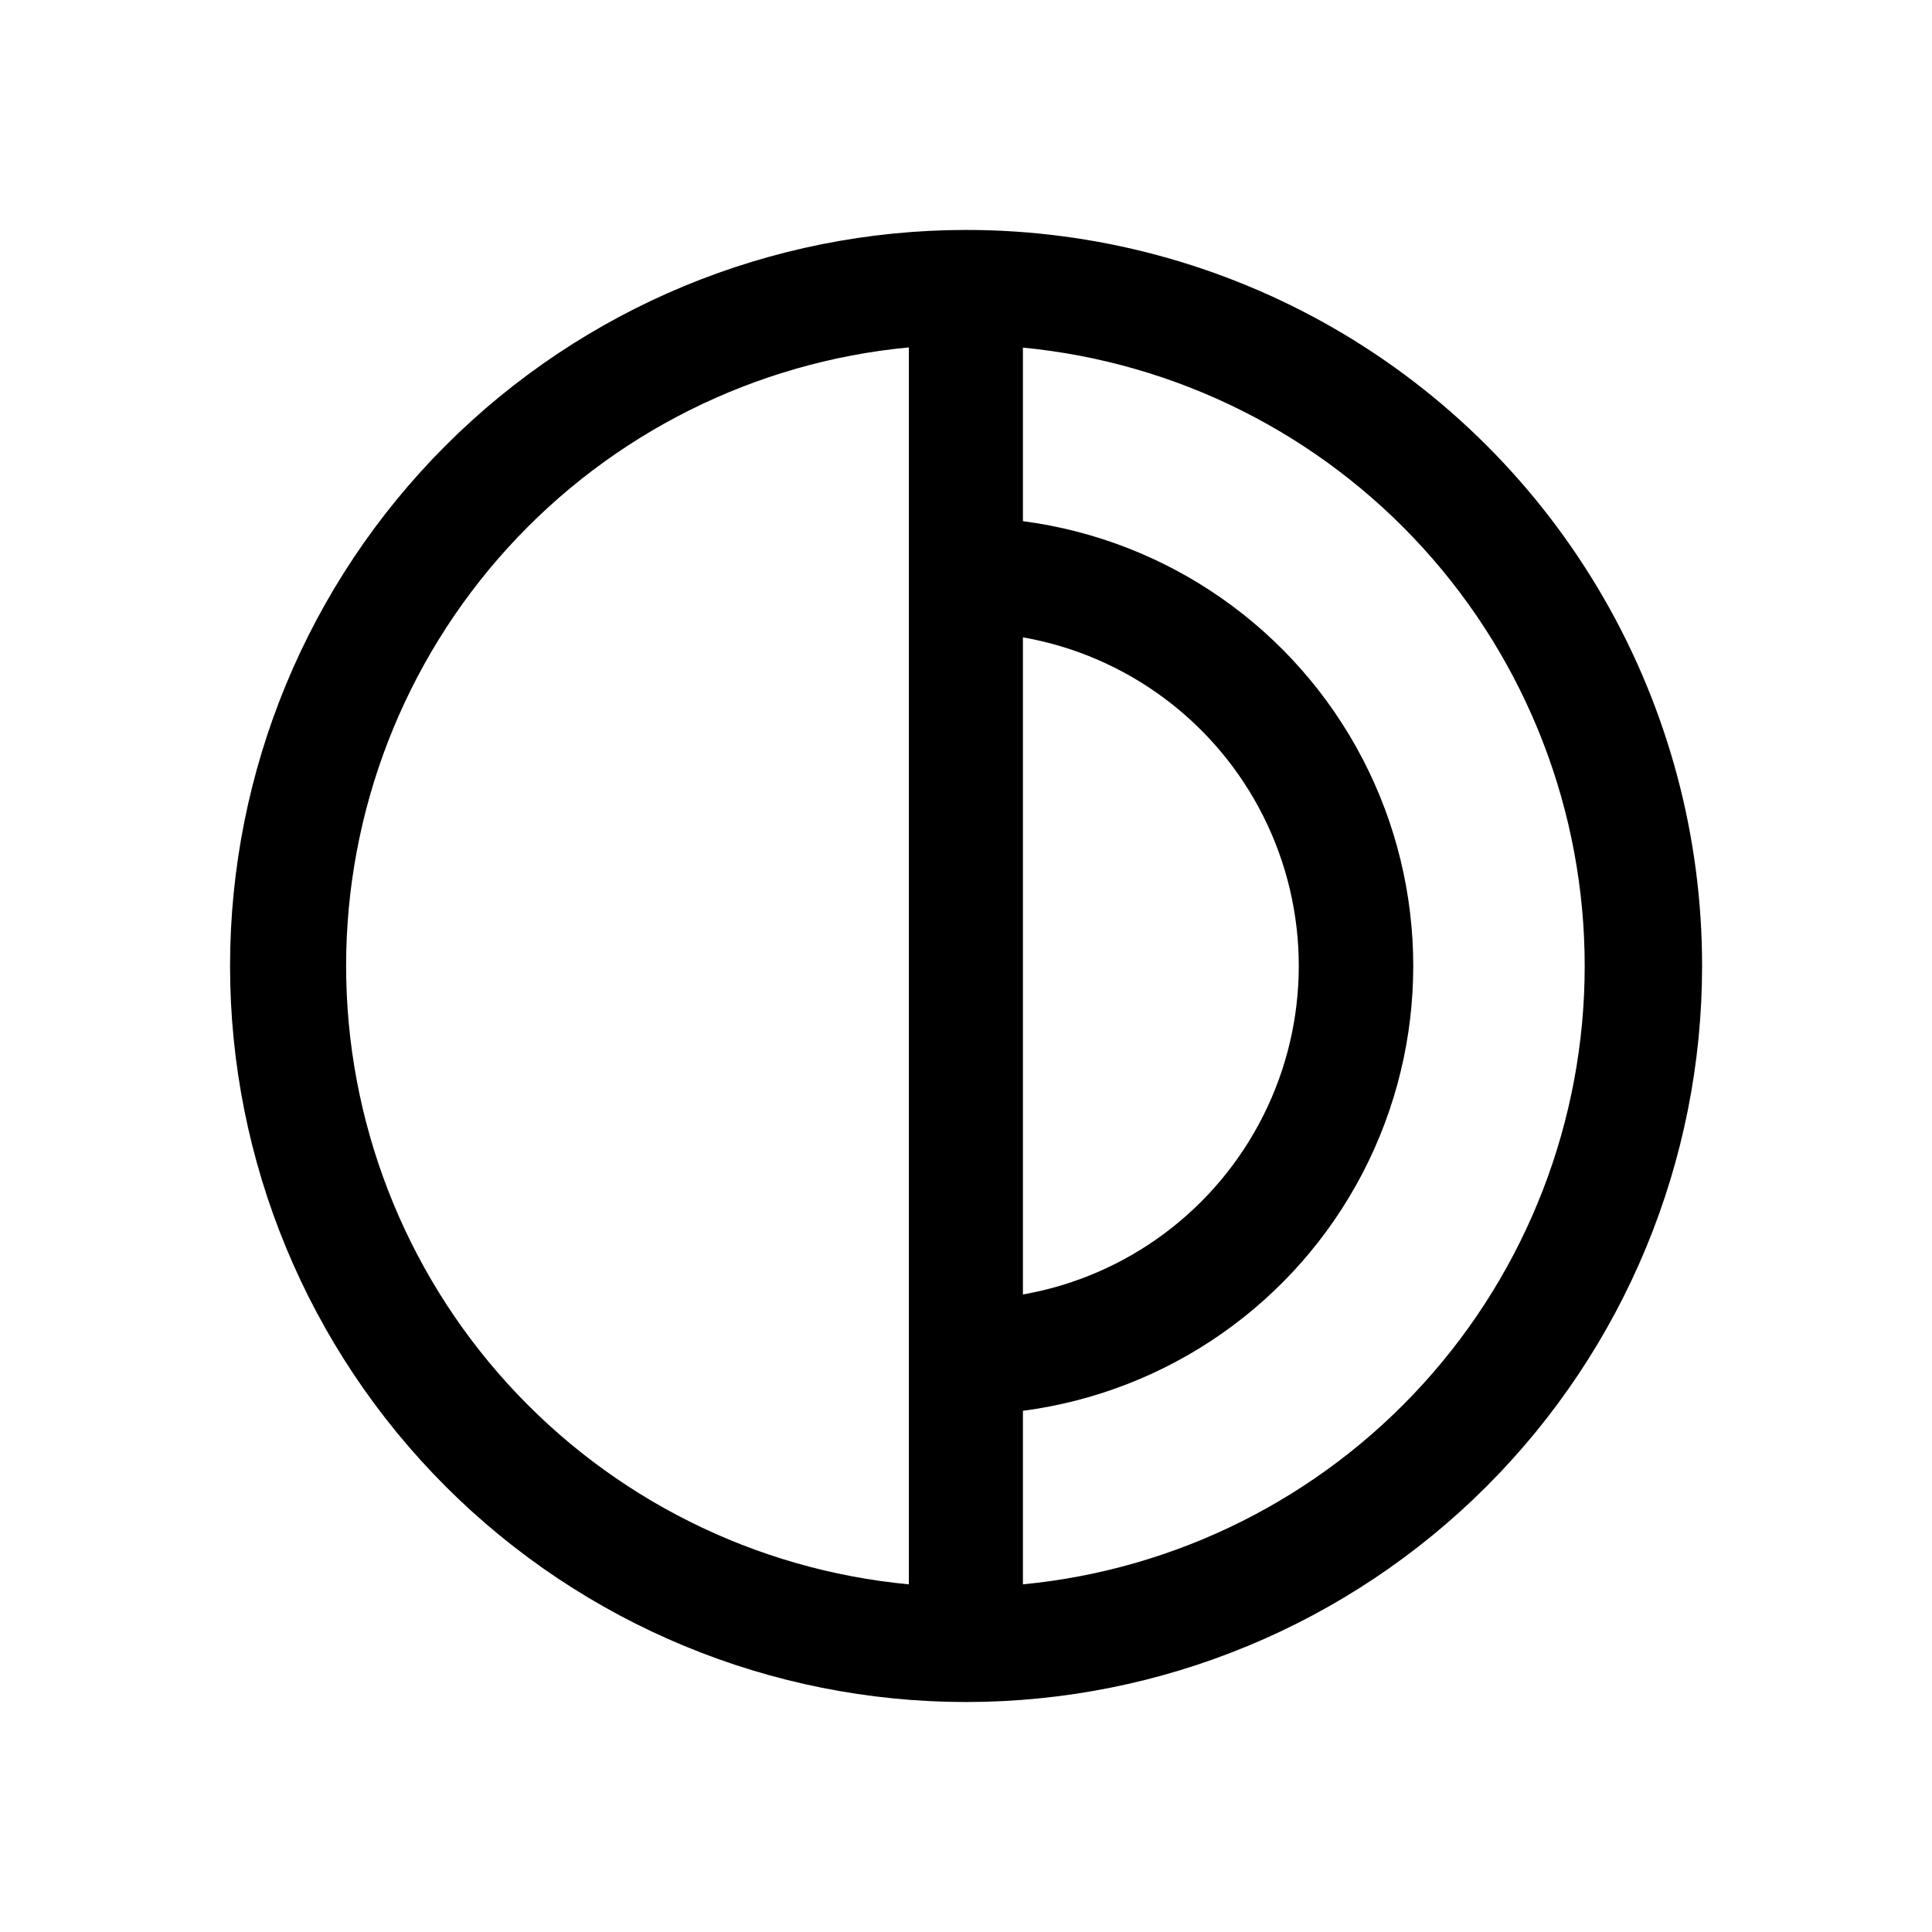 <?xml version="1.0" encoding="UTF-8"?>
<!-- Uploaded to: ICON Repo, www.svgrepo.com, Generator: ICON Repo Mixer Tools -->
<svg fill="#000000" width="800px" height="800px" version="1.1" viewBox="144 144 512 512" xmlns="http://www.w3.org/2000/svg">
 <path d="m399.97 204.94c-51.727 0.016-101.33 20.574-137.9 57.16-36.57 36.586-57.109 86.203-57.102 137.93 0.008 51.73 20.566 101.34 57.148 137.91 36.582 36.574 86.195 57.117 137.92 57.113 51.73-0.004 101.34-20.559 137.91-57.137 36.578-36.578 57.125-86.191 57.125-137.92 0.02-34.25-8.988-67.902-26.109-97.566-17.121-29.66-41.758-54.289-71.426-71.406-29.668-17.113-63.32-26.109-97.57-26.086zm-15.113 358.93c-40.797-3.856-78.691-22.789-106.27-53.102-27.578-30.309-42.863-69.816-42.863-110.8 0-40.98 15.285-80.488 42.863-110.8 27.582-30.309 65.477-49.246 106.27-53.102zm30.227-250.97c27.527 4.84 51.145 22.41 63.691 47.383 12.551 24.973 12.551 54.41 0 79.383-12.547 24.977-36.164 42.547-63.691 47.383zm0 250.97v-45.992c38.477-5.043 72.074-28.547 90-62.961 17.922-34.418 17.922-75.418 0-109.84-17.926-34.418-51.523-57.922-90-62.965v-45.992c40.746 3.918 78.574 22.875 106.1 53.176 27.527 30.297 42.777 69.762 42.777 110.7 0 40.934-15.25 80.398-42.777 110.7-27.523 30.297-65.352 49.254-106.1 53.172z"/>
</svg>